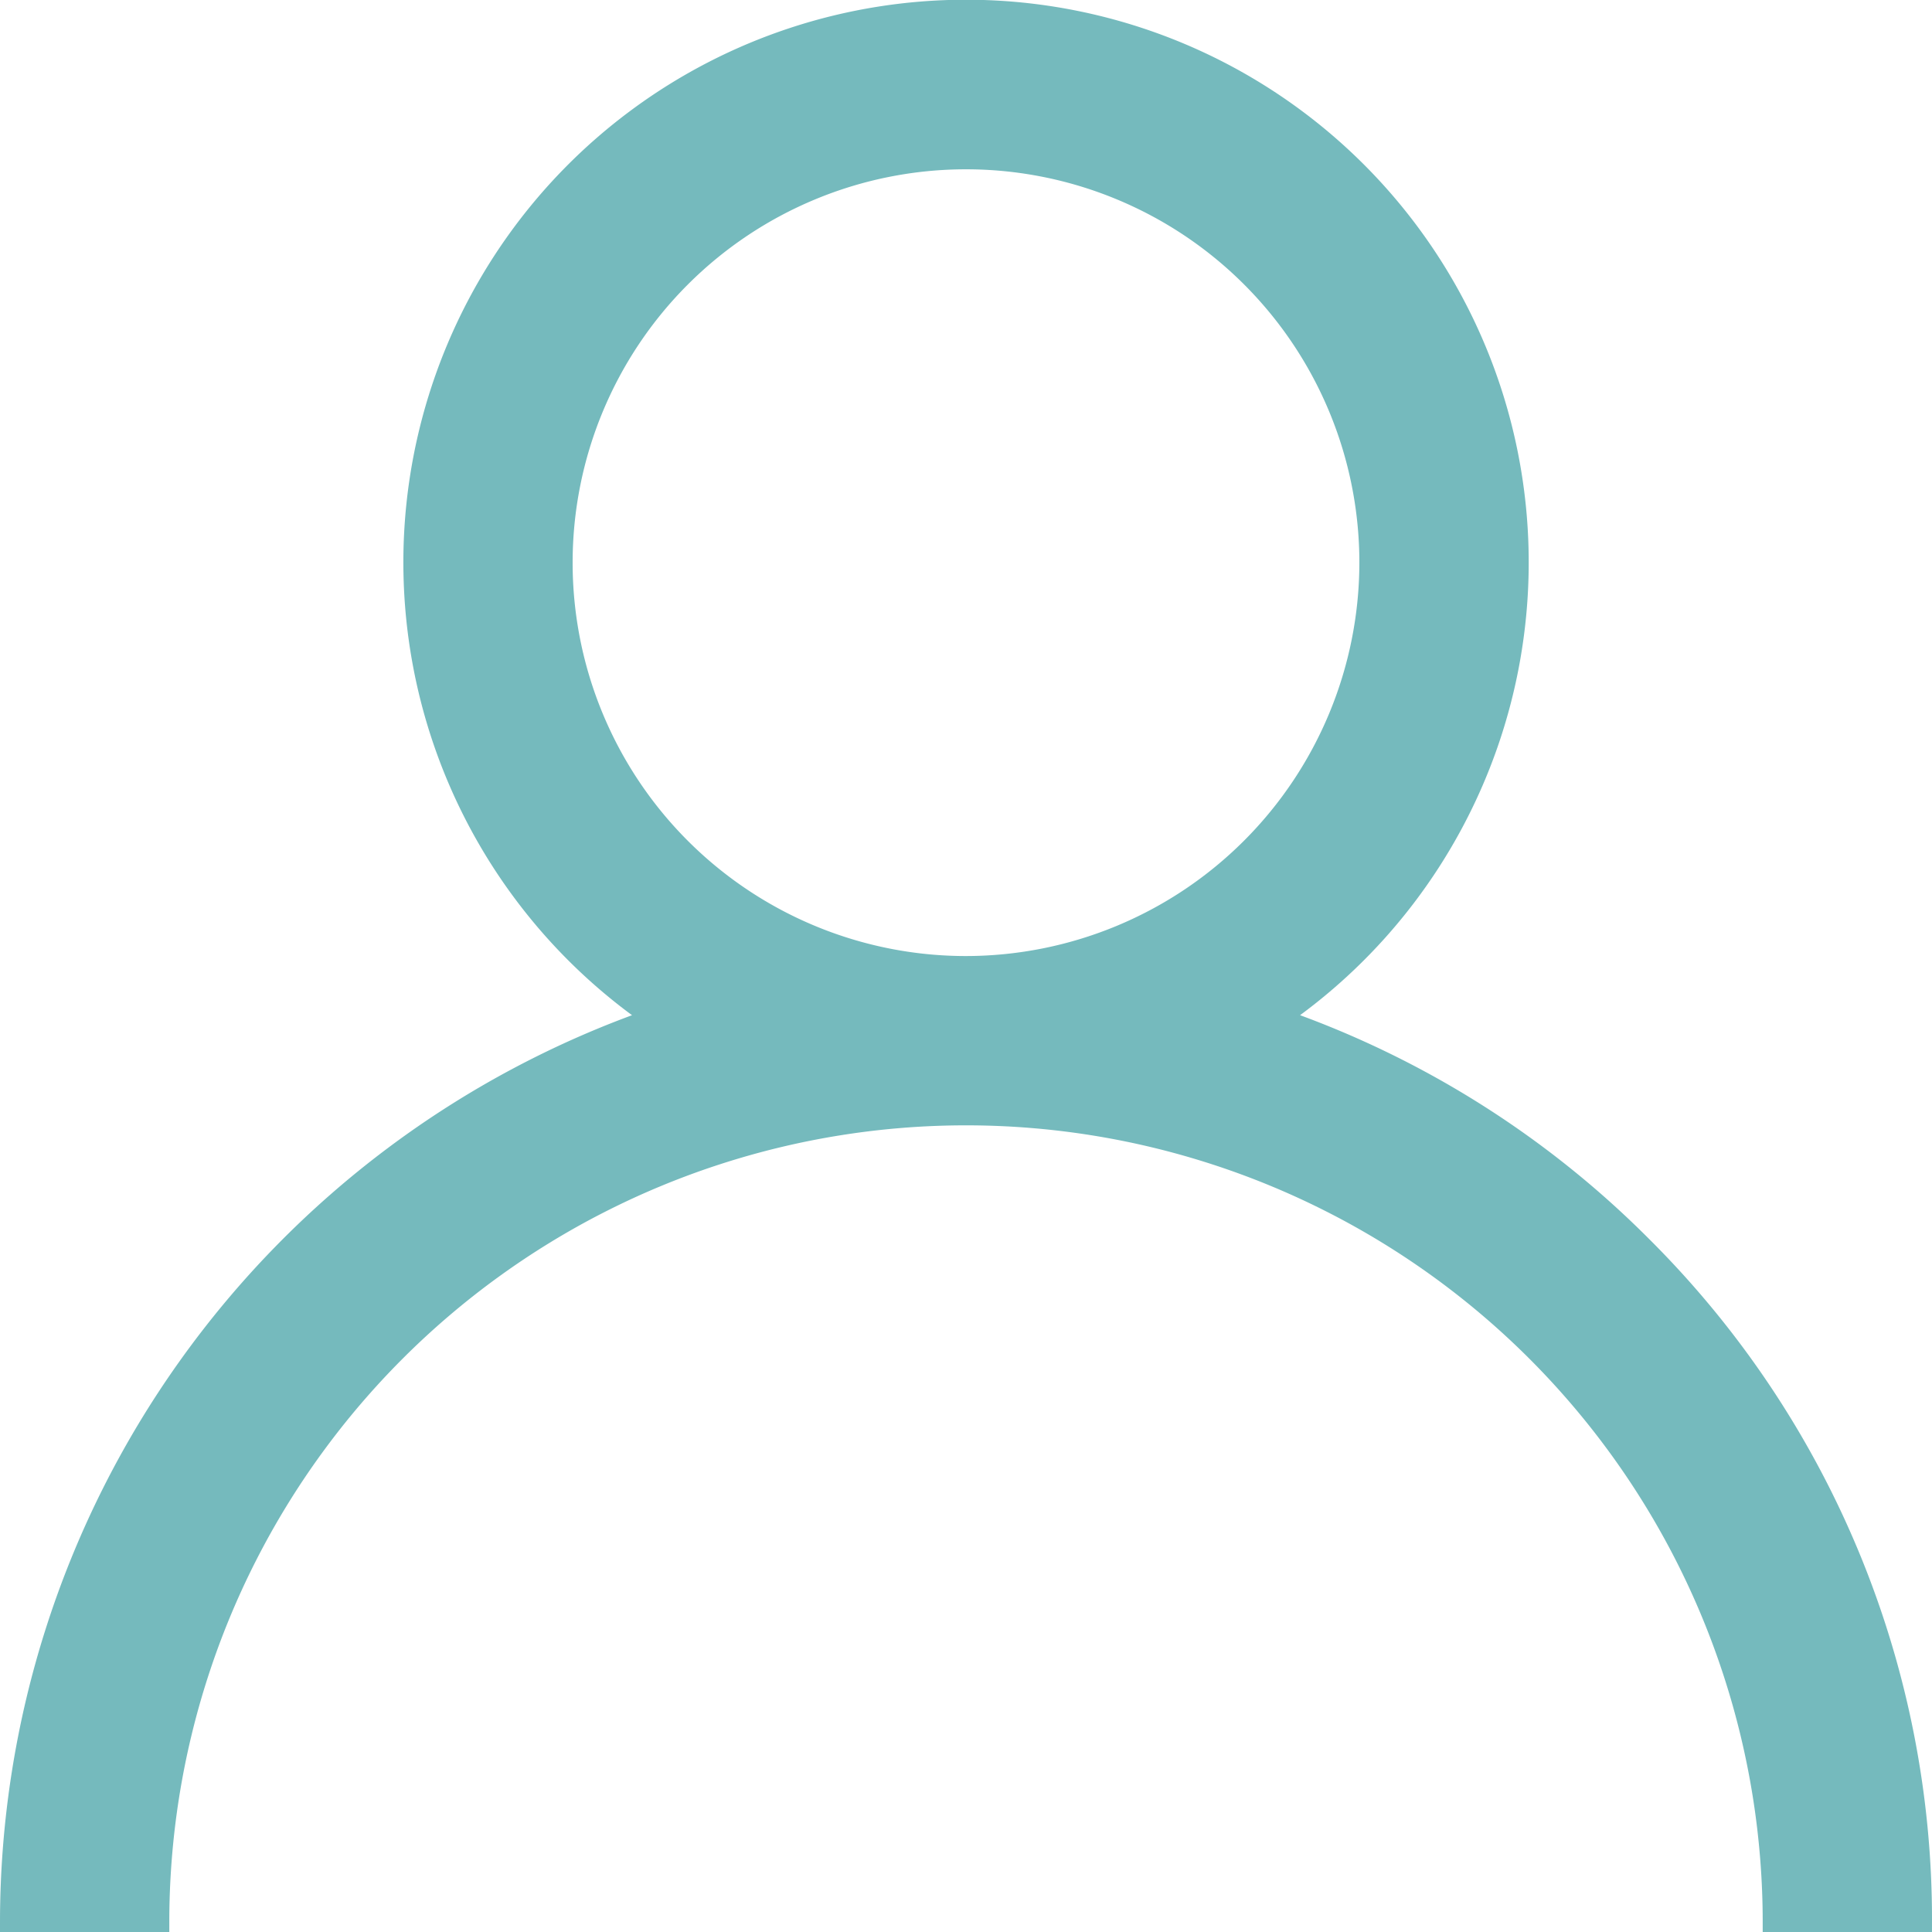 <svg xmlns="http://www.w3.org/2000/svg" width="48.5" height="48.5" viewBox="0 0 48.5 48.5">
  <g id="icon_referent" transform="translate(0.25 0.25)">
    <g id="Gruppe_378" data-name="Gruppe 378">
      <path id="Pfad_175" data-name="Pfad 175" d="M40.971,31.029a23.908,23.908,0,0,0-9.12-5.72,13.875,13.875,0,1,0-15.7,0A24.038,24.038,0,0,0,0,48H3.75a20.25,20.25,0,0,1,40.5,0H48A23.844,23.844,0,0,0,40.971,31.029ZM24,24A10.125,10.125,0,1,1,34.125,13.875,10.136,10.136,0,0,1,24,24Z" transform="translate(0)" fill="#75babd" stroke="#75babd" stroke-width="0.5"/>
    </g>
  </g>
</svg>
